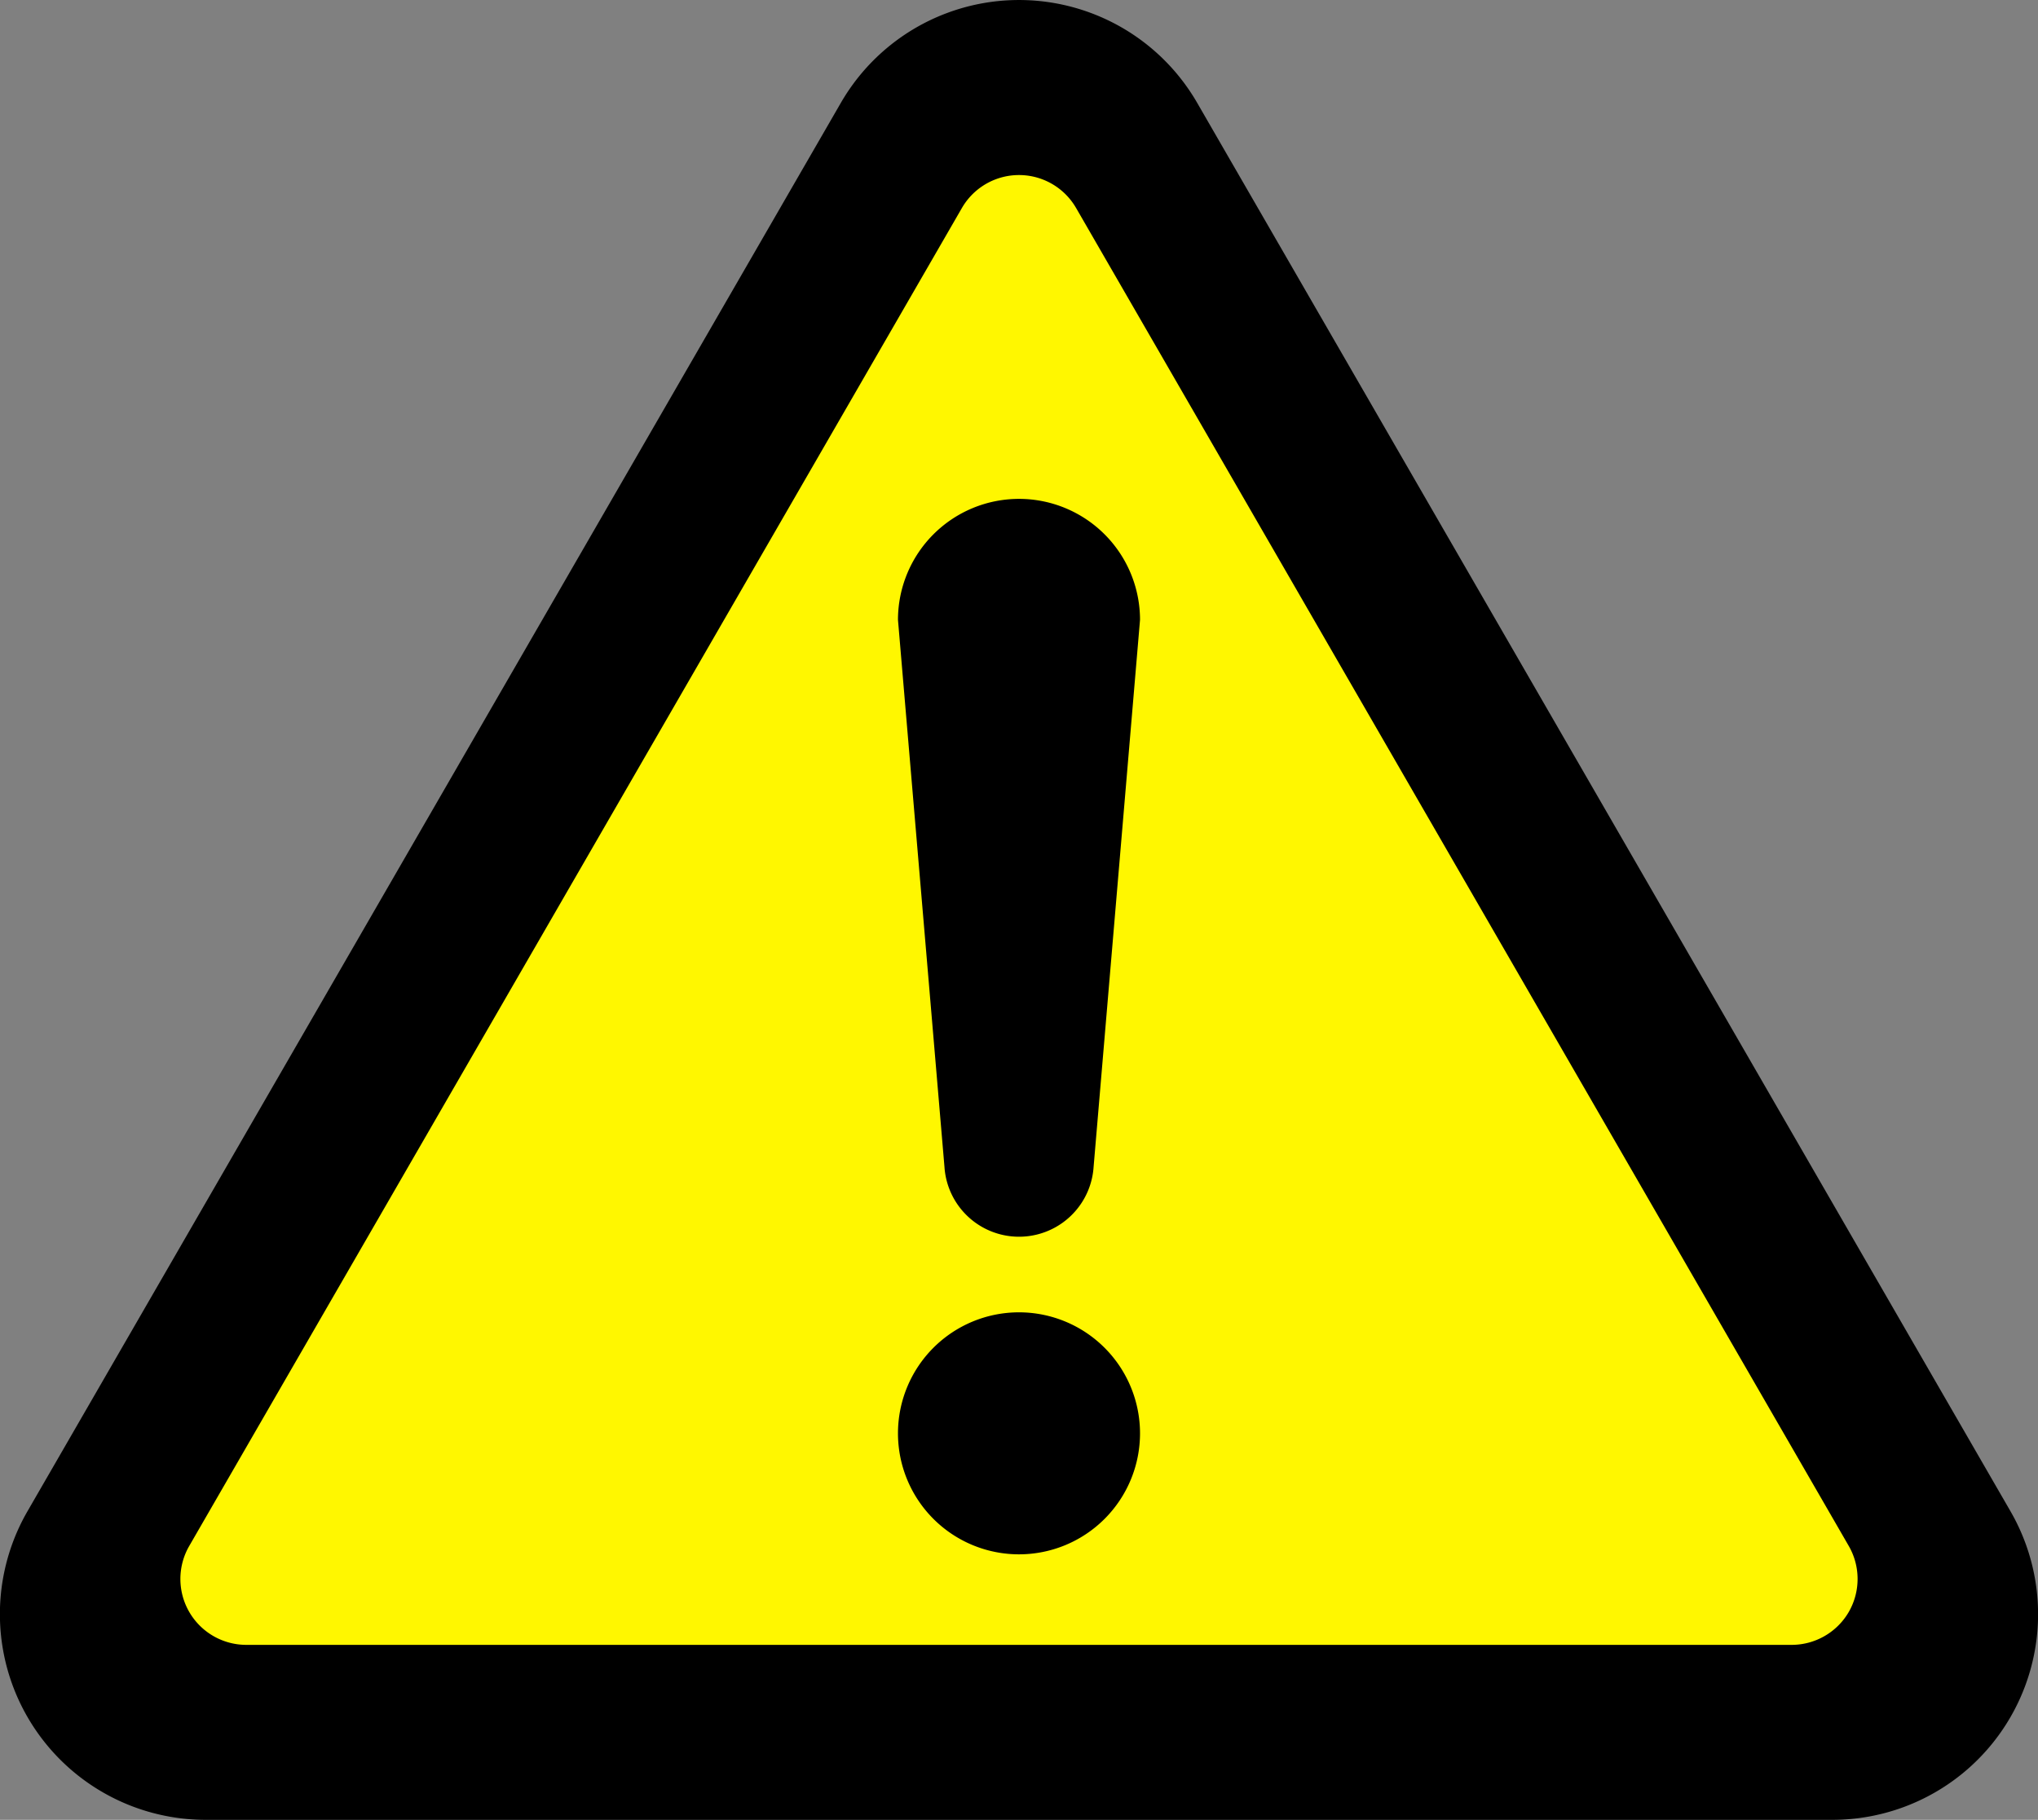<svg xmlns="http://www.w3.org/2000/svg" width="60" height="53.587" viewBox="0 0 60 53.587">
  <rect x="0" y="0" width="60" height="53.587" fill="#808080" stroke="none"/>
  <g id="グループ_1949" data-name="グループ 1949" transform="translate(-271 -863.32)">
    <path id="多角形_3" data-name="多角形 3" d="M27.944,0,55.889,47.609H0Z" transform="translate(273.07 865.39)" fill="#fff700"/>
    <g id="グループ_1948" data-name="グループ 1948" transform="translate(271 863.32)">
      <path id="パス_8856" data-name="パス 8856" d="M229.16,357.113a3.563,3.563,0,1,0,3.562,3.562A3.564,3.564,0,0,0,229.16,357.113Z" transform="translate(-199.159 -318.47)"/>
      <path id="パス_8857" data-name="パス 8857" d="M59.191,71.865,35.246,30.391a6.057,6.057,0,0,0-10.491,0L.809,71.863a6.057,6.057,0,0,0,5.246,9.086H53.945a6.056,6.056,0,0,0,5.246-9.084Zm-4.762,2.963a1.946,1.946,0,0,1-1.682.969H7.251a1.941,1.941,0,0,1-1.681-2.91l22.749-39.4a1.941,1.941,0,0,1,3.362,0l22.749,39.4A1.947,1.947,0,0,1,54.429,74.828Z" transform="translate(0 -27.362)"/>
      <path id="パス_8858" data-name="パス 8858" d="M229.16,152.719a3.564,3.564,0,0,0-3.564,3.563l1.369,16.112a2.2,2.2,0,0,0,4.39,0l1.367-16.112A3.563,3.563,0,0,0,229.16,152.719Z" transform="translate(-199.159 -138.029)"/>
    </g>
  </g>
</svg>
